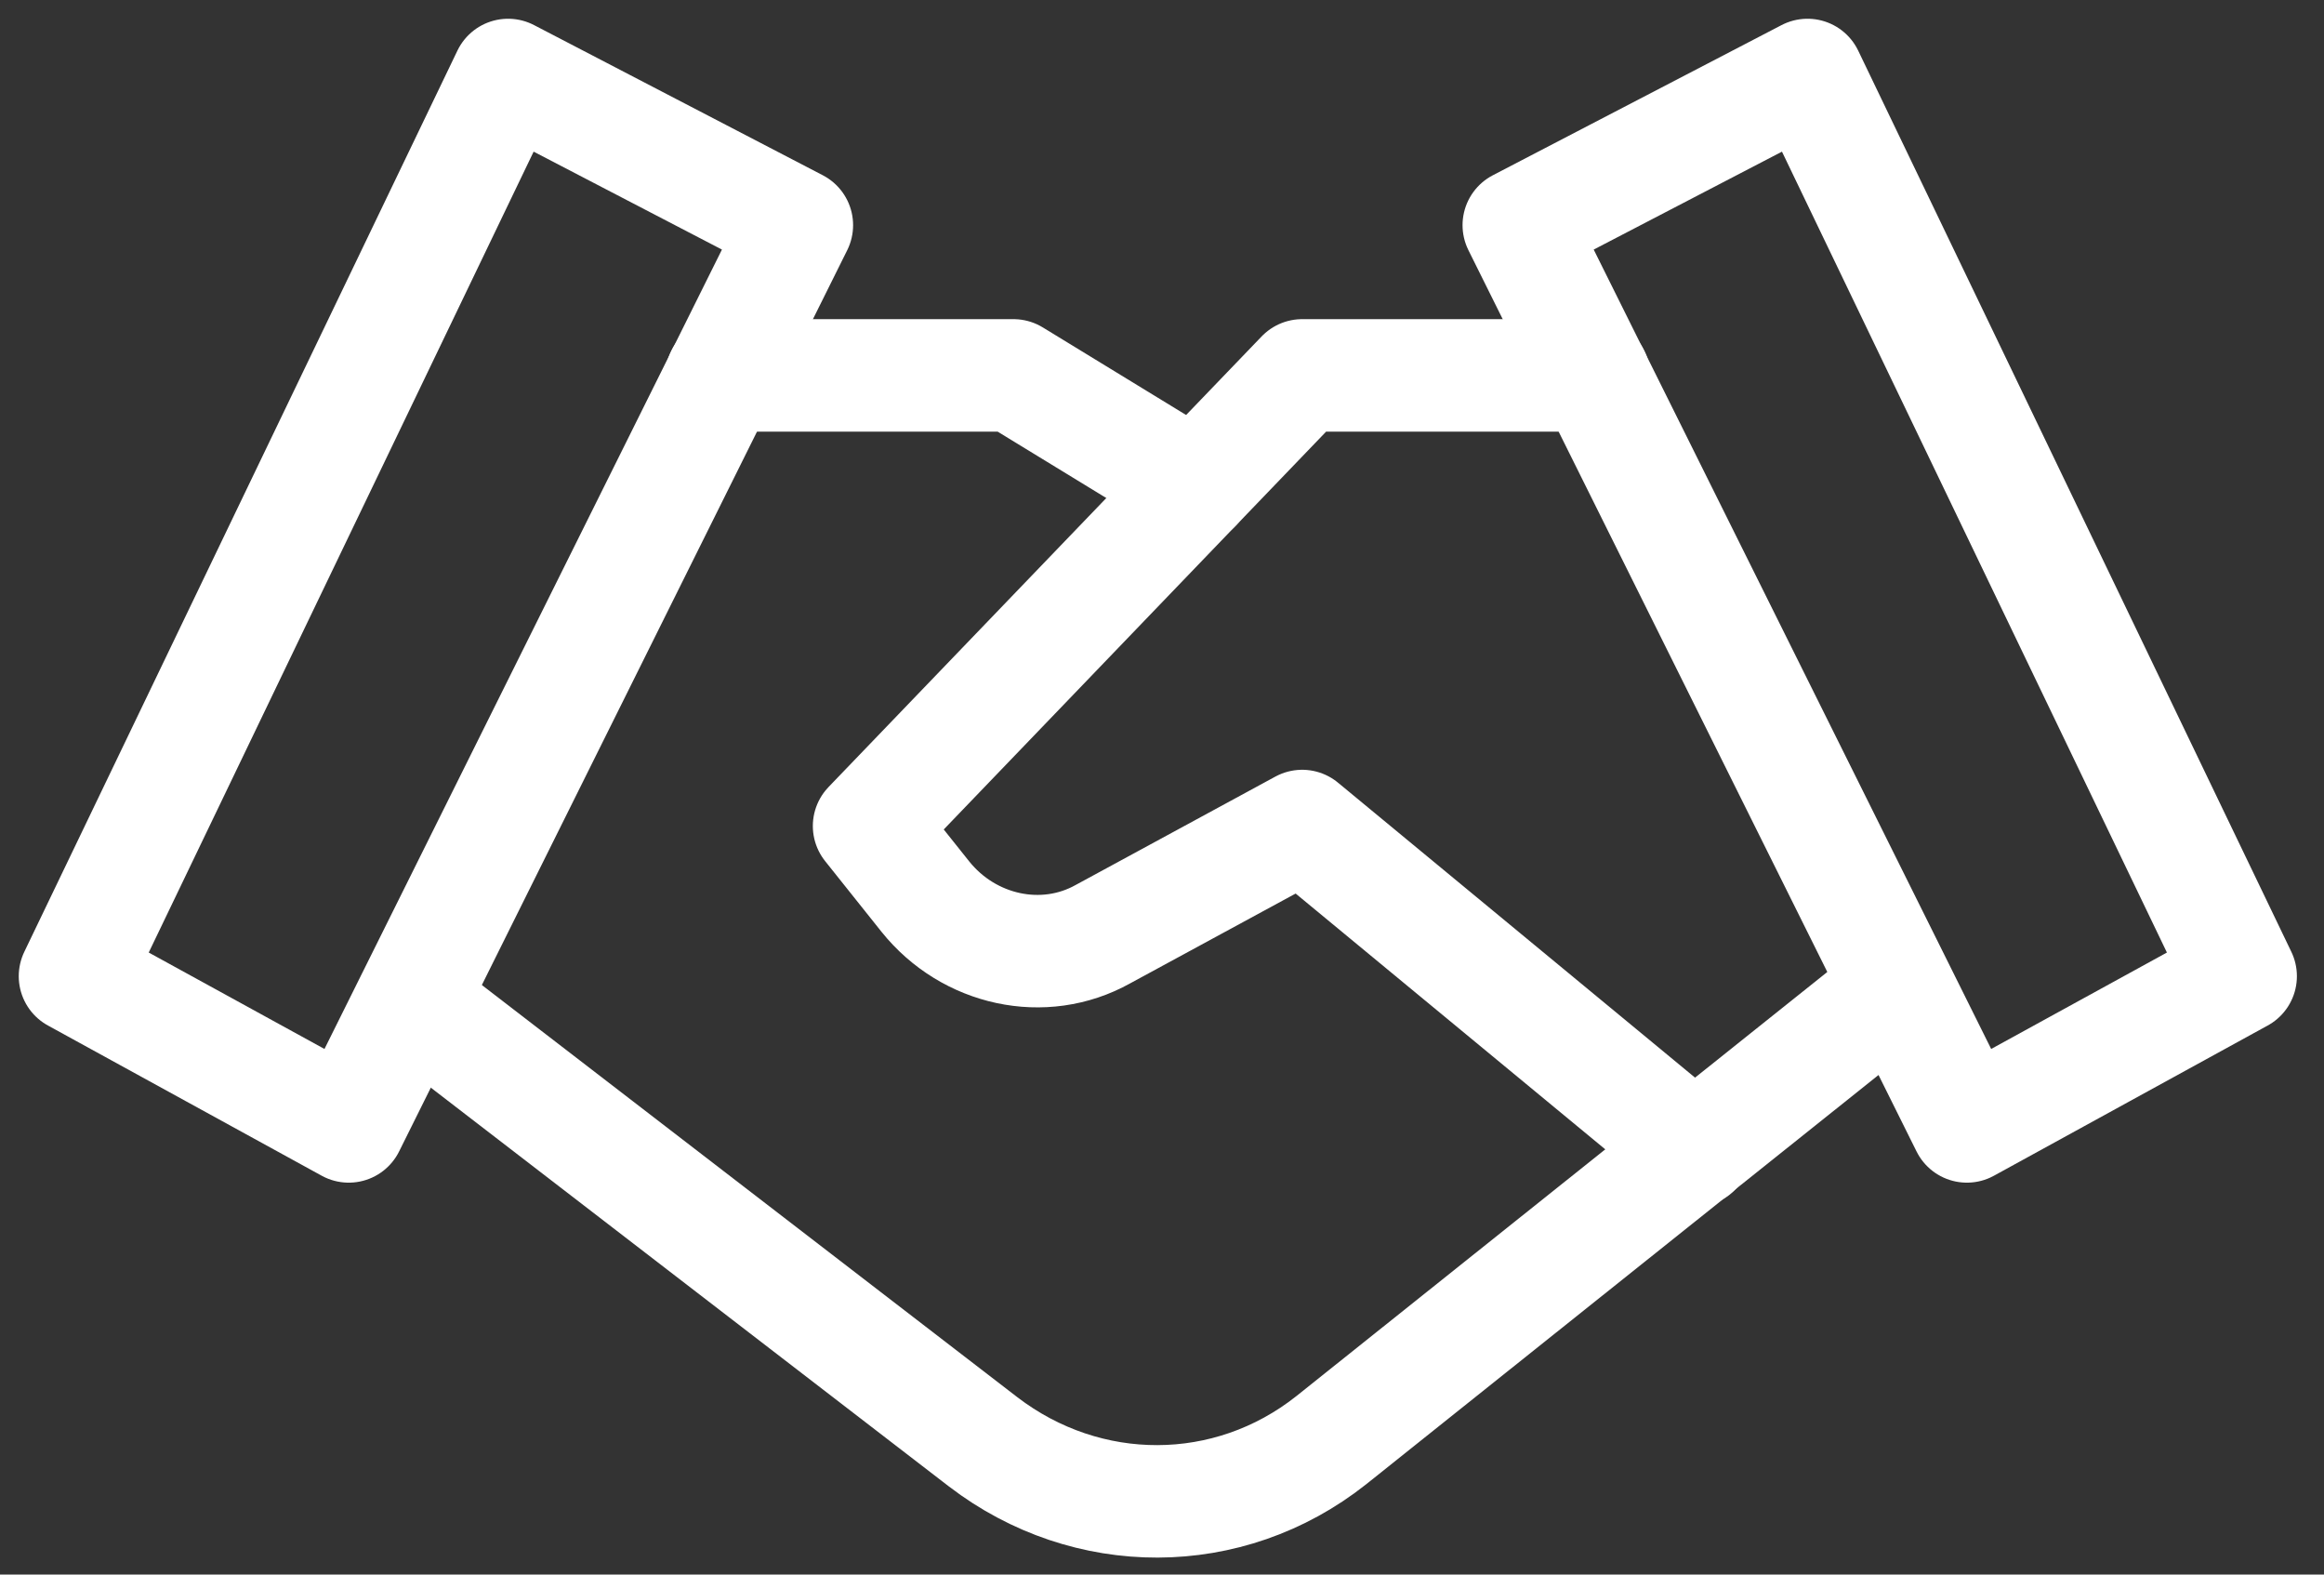 <svg xmlns="http://www.w3.org/2000/svg" width="62" height="42" viewBox="0 0 62 42" fill="none"><rect x="0" y="0" width="62" height="42" fill="#333333" stroke="none"/><path d="M45.217 30.687L34.74 22.033L29.425 24.917C27.846 25.799 25.843 25.358 24.687 23.916L23.185 22.033L34.74 10.013H42.521" stroke="white" stroke-width="3" stroke-linecap="round" stroke-linejoin="round"></path><path d="M10.975 26.72L26.228 38.459C29.001 40.583 32.776 40.583 35.511 38.419L50.61 26.36" stroke="white" stroke-width="3" stroke-linecap="round" stroke-linejoin="round"></path><path d="M19.256 10.013H27.037L31.89 12.978" stroke="white" stroke-width="3" stroke-linecap="round" stroke-linejoin="round"></path><path fill-rule="evenodd" clip-rule="evenodd" d="M48.221 2L59.777 26.039L52.473 30.046L40.518 6.006L48.221 2Z" stroke="white" stroke-width="3" stroke-linecap="round" stroke-linejoin="round"></path><path fill-rule="evenodd" clip-rule="evenodd" d="M13.555 2L2 26.039L9.304 30.046L21.259 6.006L13.555 2Z" stroke="white" stroke-width="3" stroke-linecap="round" stroke-linejoin="round"></path></svg>